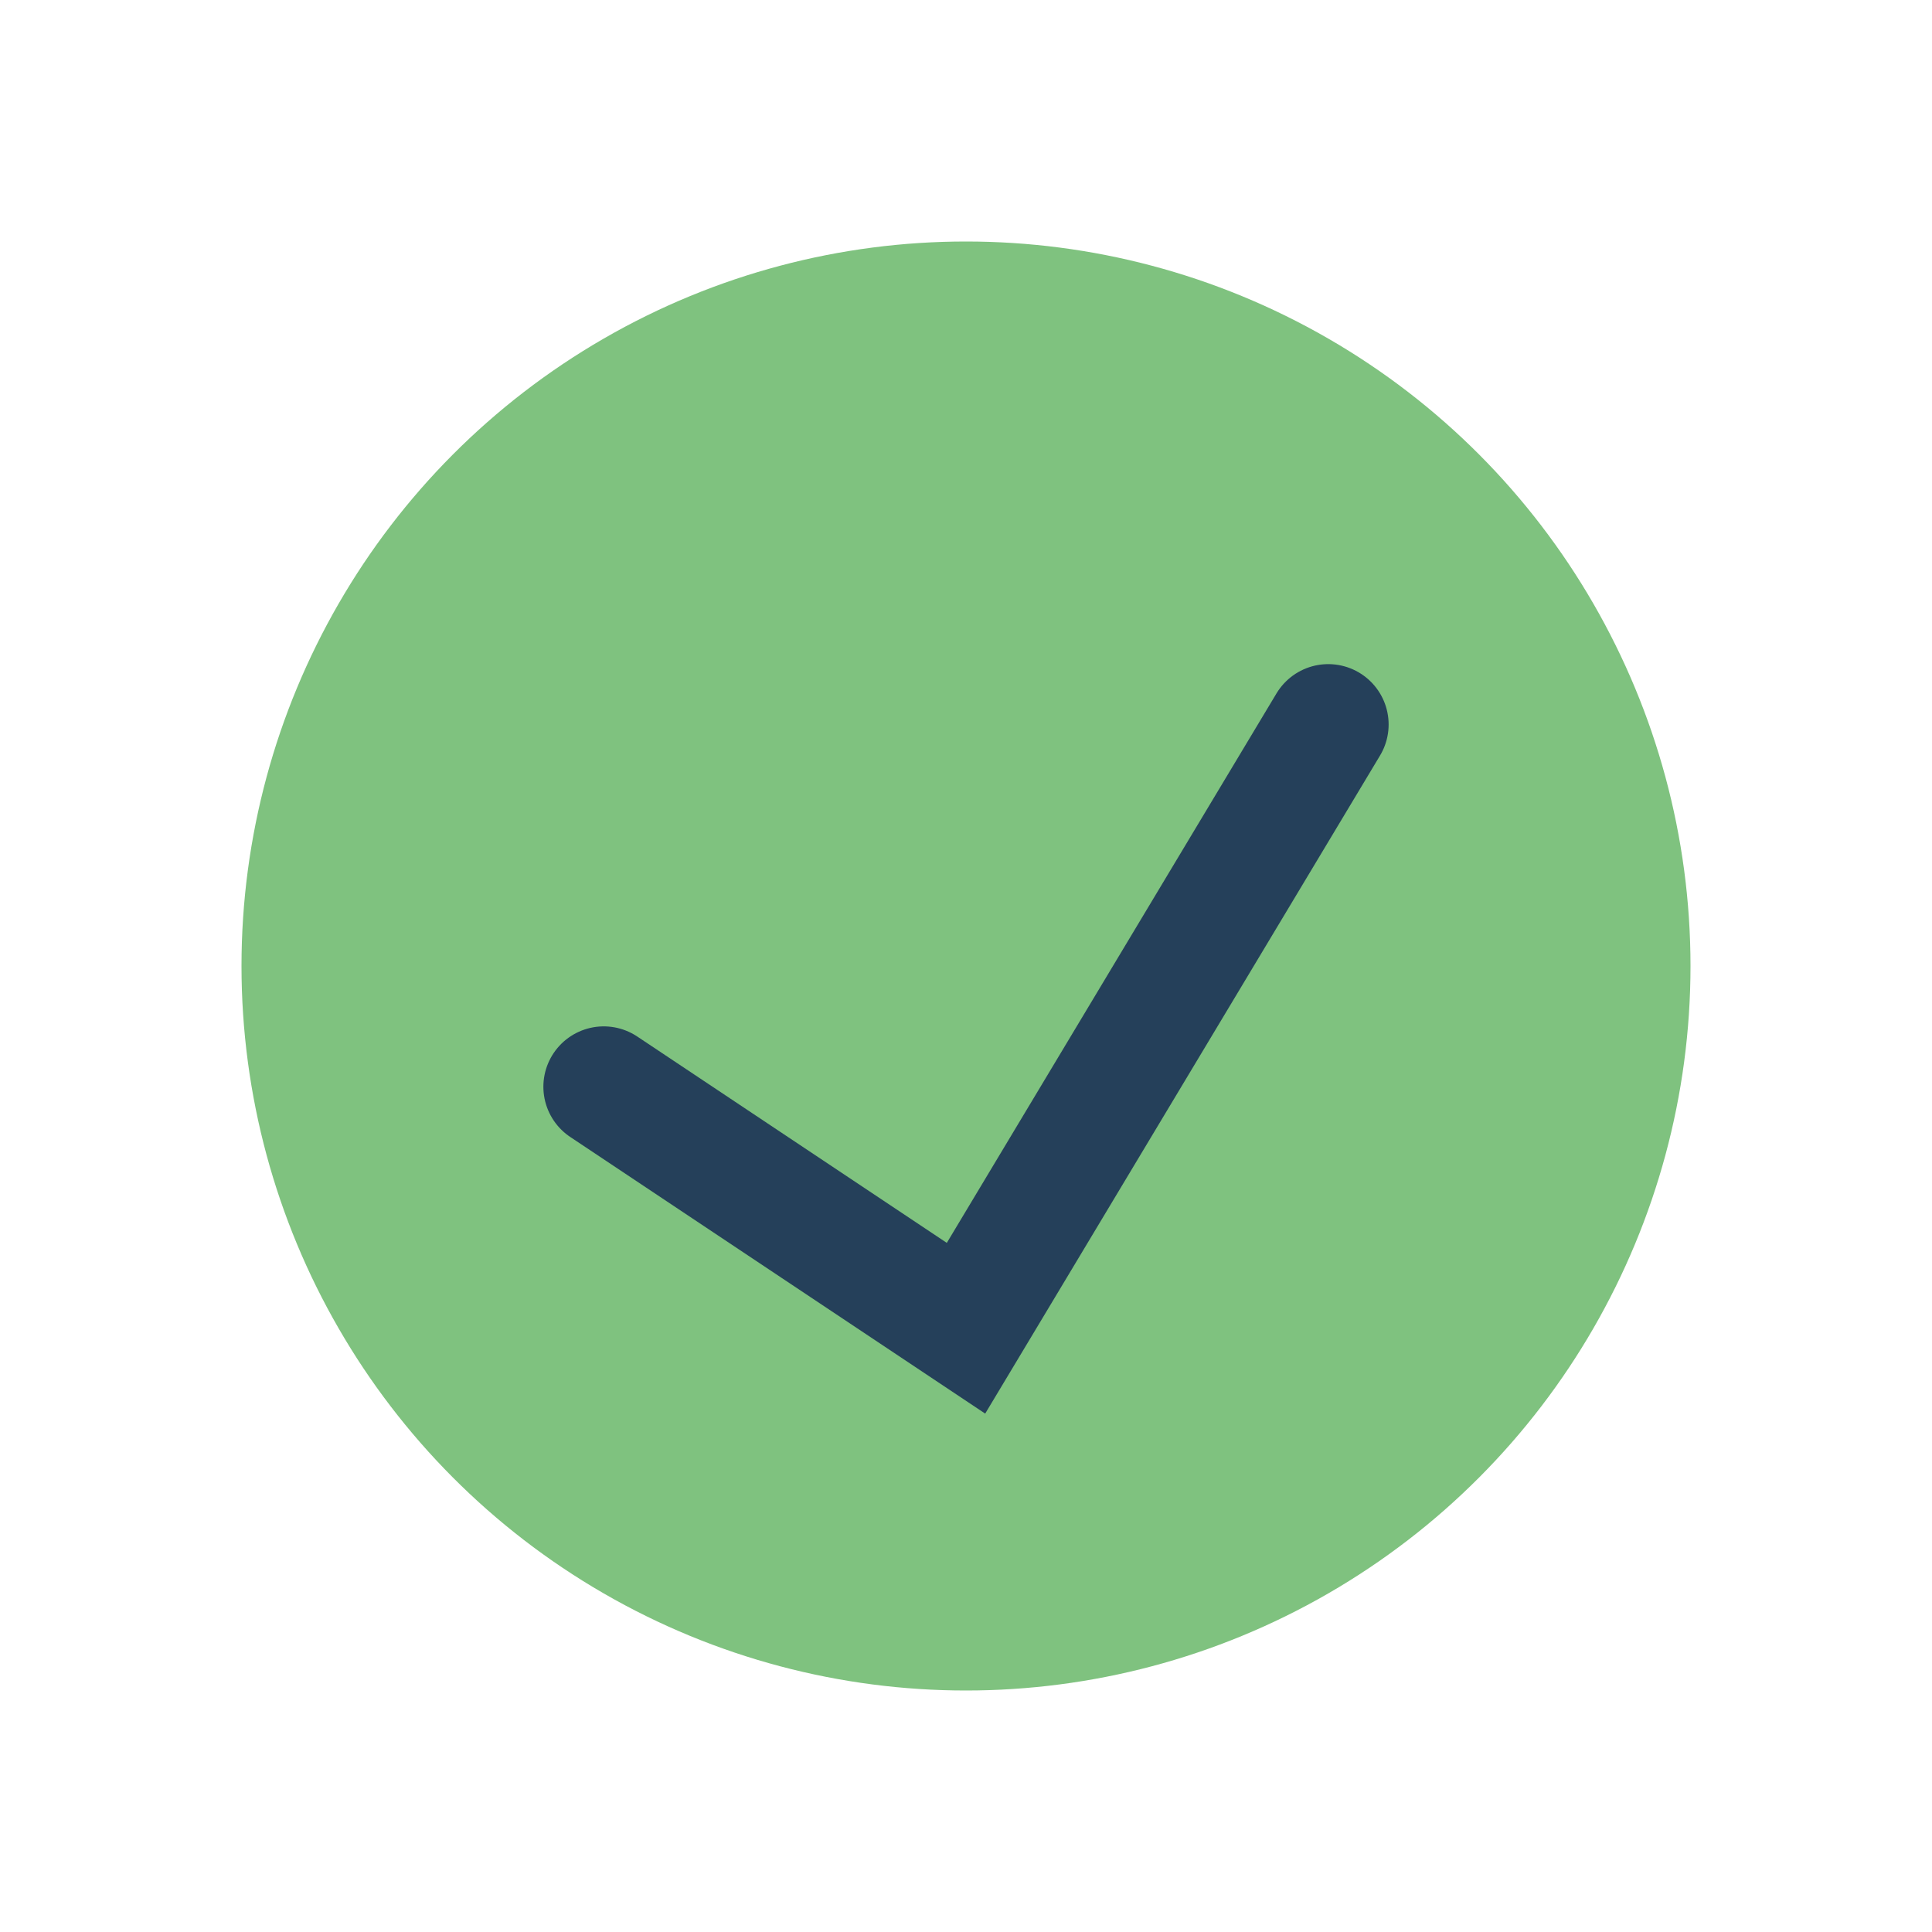 <?xml version="1.0" encoding="UTF-8"?>
<svg xmlns="http://www.w3.org/2000/svg" width="32" height="32" viewBox="0 0 32 32"><circle cx="16" cy="16" r="12" fill="#7fc27f"/><path d="M10 18 l6 4l6-10" stroke="#25405a" stroke-width="2" fill="none" stroke-linecap="round"/></svg>